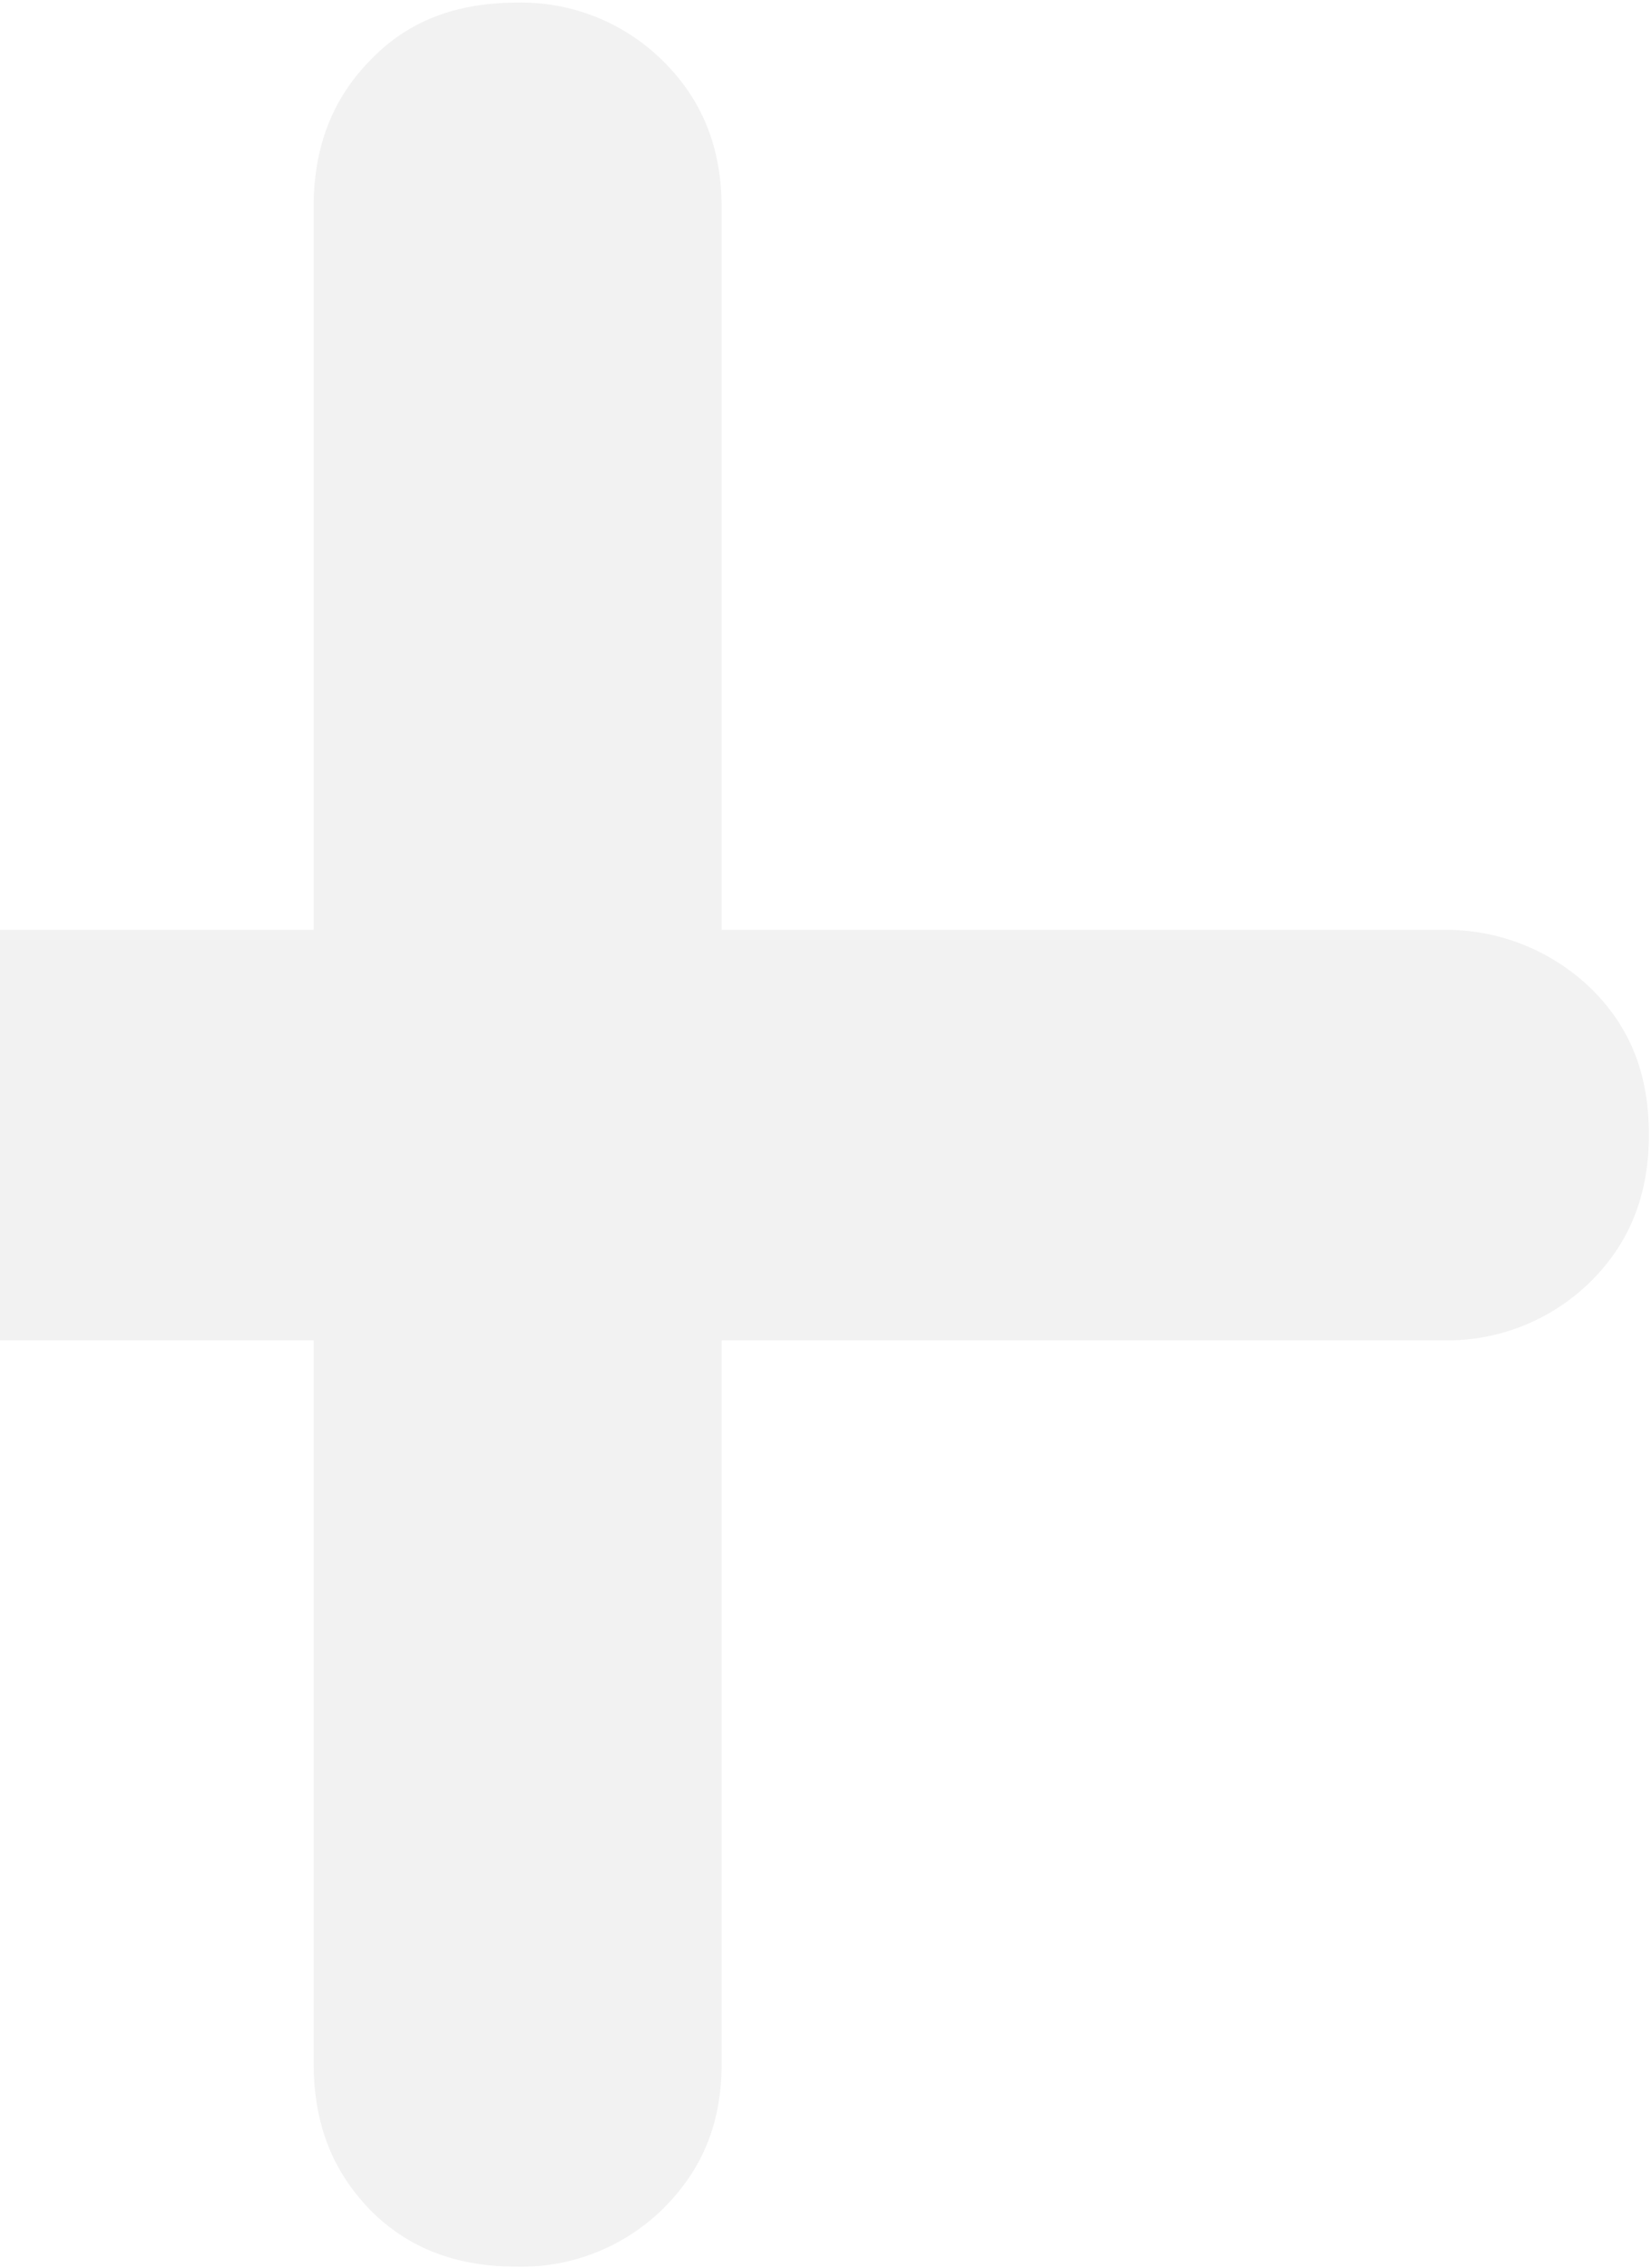 <svg xmlns="http://www.w3.org/2000/svg" xmlns:xlink="http://www.w3.org/1999/xlink" width="201" height="276" viewBox="0 0 201 276">
  <defs>
    <clipPath id="clip-path">
      <rect id="Rectangle_1031" data-name="Rectangle 1031" width="201" height="276" transform="translate(15 13.19)" fill="#fff" stroke="#707070" stroke-width="1"/>
    </clipPath>
  </defs>
  <g id="Mask_Group_553" data-name="Mask Group 553" transform="translate(-15 -13.19)" clip-path="url(#clip-path)">
    <path id="Path_43863" data-name="Path 43863" d="M399.664,379.974c-7.442,0-13.278-2.246-17.866-6.828-4.7-4.824-6.961-10.566-6.961-18V267.234H286.782c-7.362,0-13.23-2.292-17.864-6.977a24.767,24.767,0,0,1-7.1-18.061,25.092,25.092,0,0,1,7.143-18.073c4.645-4.559,10.522-6.848,17.816-6.848h88.055v-87.9c0-7.408,2.3-13.329,7.055-18.088,4.494-4.628,10.33-6.855,17.772-6.855a24.469,24.469,0,0,1,17.591,6.993c4.824,4.7,7.255,10.573,7.255,17.95v87.9h88.028a25.369,25.369,0,0,1,17.783,7.112c4.778,4.674,7.076,10.4,7.076,17.809,0,7.389-2.387,13.283-7.186,17.975a24.827,24.827,0,0,1-17.672,7.063H424.51v87.917c0,7.389-2.347,13.089-7.346,17.968a24.635,24.635,0,0,1-17.5,6.855" transform="translate(-321.65 -90.924)" opacity="0.054"/>
  </g>
</svg>
